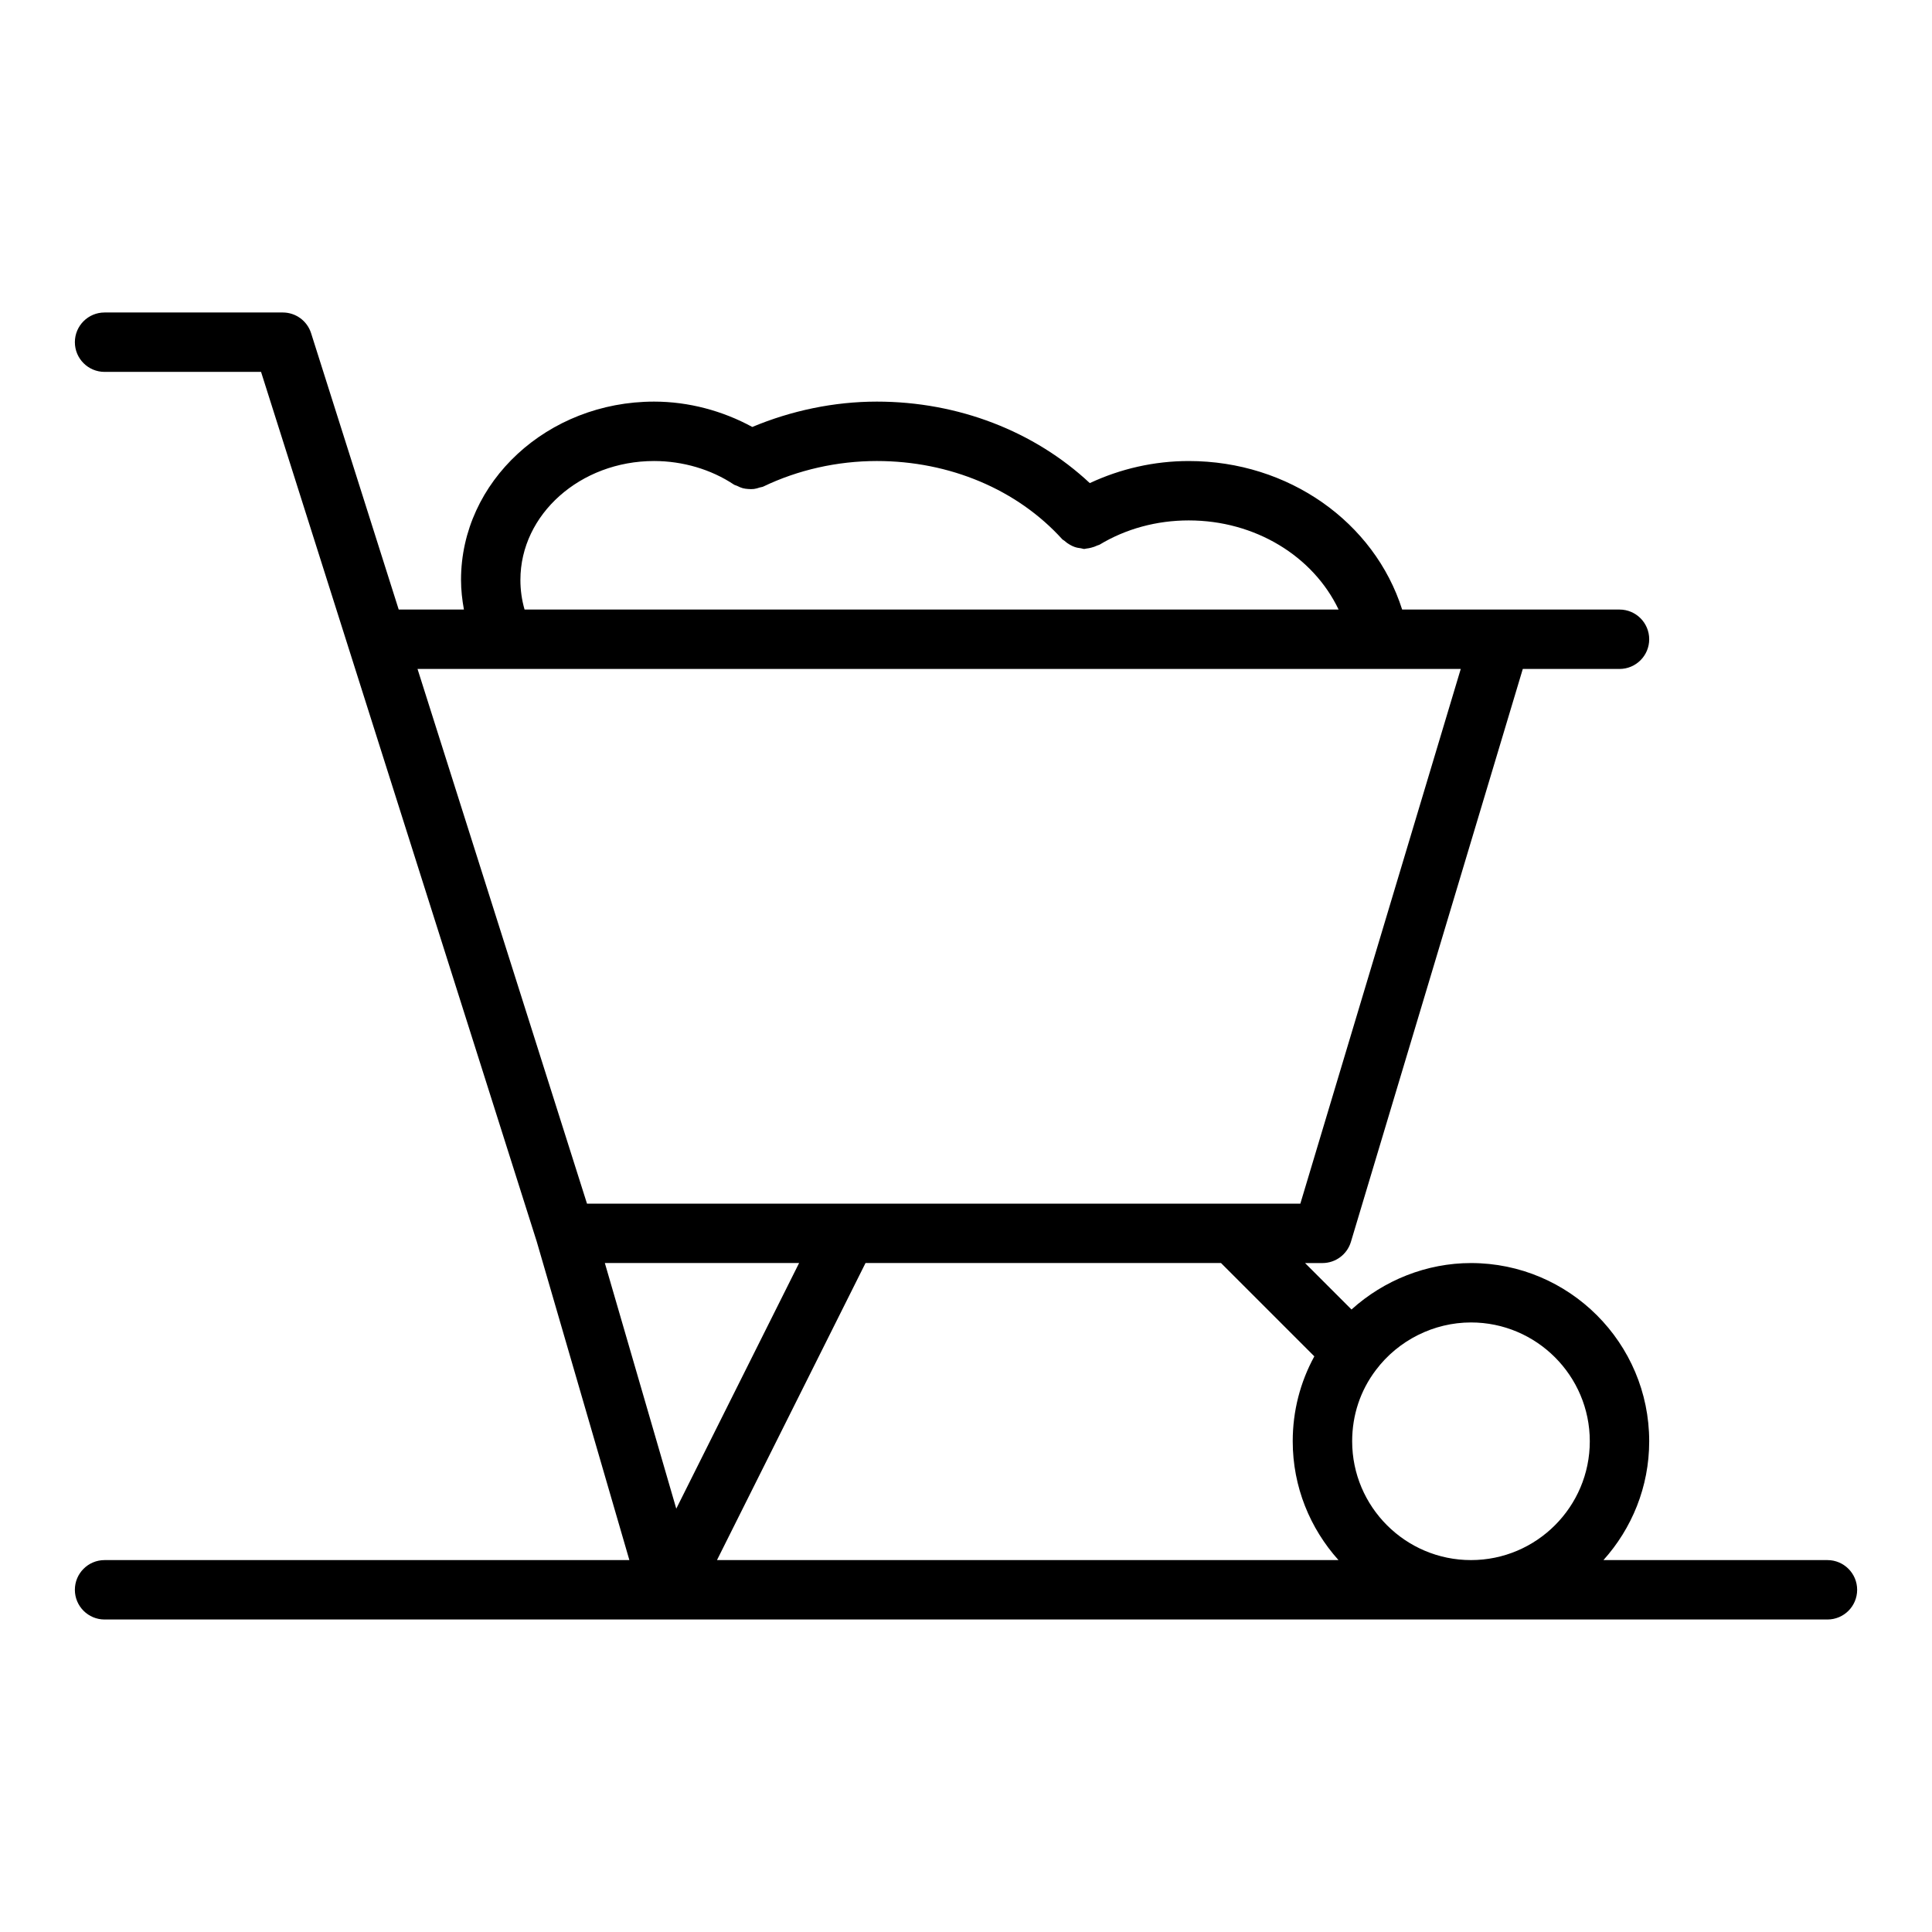 <?xml version="1.0" encoding="UTF-8"?>
<!-- Uploaded to: SVG Repo, www.svgrepo.com, Generator: SVG Repo Mixer Tools -->
<svg fill="#000000" width="800px" height="800px" version="1.1" viewBox="144 144 512 512" xmlns="http://www.w3.org/2000/svg">
 <path d="m628.29 557.44h-59.359c7.512-8.363 12.125-19.383 12.125-31.488 0-26.047-21.188-47.23-47.23-47.23-11.75 0-23.051 4.531-31.664 12.309l-12.309-12.309h4.609c3.477 0 6.543-2.281 7.543-5.613l45.551-151.83h25.629c4.348 0 7.871-3.523 7.871-7.871s-3.523-7.871-7.871-7.871h-57.602c-7.356-23.148-30.086-39.359-56.543-39.359-9.223 0-18.145 2.07-26.23 5.852-14.703-13.75-34.887-21.598-56.426-21.598-11.383 0-22.676 2.394-33.02 6.719-7.832-4.277-16.863-6.719-26.02-6.719-28.215 0-51.168 21.188-51.168 47.23 0 2.68 0.301 5.297 0.766 7.871h-17.281l-23.215-73.223c-1.035-3.273-4.07-5.496-7.504-5.496h-47.23c-4.348 0-7.871 3.523-7.871 7.871s3.523 7.871 7.871 7.871h41.469l23.211 73.227 49.852 157.26 24.547 84.398h-139.08c-4.348 0-7.871 3.523-7.871 7.871s3.523 7.871 7.871 7.871h456.58c4.348 0 7.871-3.523 7.871-7.871 0-4.344-3.527-7.871-7.871-7.871zm-94.465-62.977c17.363 0 31.488 14.125 31.488 31.488s-14.125 31.488-31.488 31.488-31.488-14.125-31.488-31.488c0-6.93 2.168-13.449 6.293-18.883 5.934-7.891 15.355-12.605 25.195-12.605zm-251.91-196.8c0-17.363 15.891-31.488 35.426-31.488 7.598 0 15.109 2.215 21.141 6.234 0.27 0.18 0.582 0.211 0.863 0.352 0.492 0.25 0.973 0.473 1.504 0.617 0.48 0.125 0.945 0.176 1.434 0.211 0.516 0.039 1.012 0.059 1.531-0.008 0.527-0.066 1.008-0.215 1.512-0.387 0.309-0.105 0.633-0.094 0.934-0.238 9.23-4.438 19.645-6.781 30.121-6.781 19.285 0 37.184 7.551 49.113 20.715 0.176 0.195 0.422 0.266 0.613 0.441 0.457 0.418 0.93 0.758 1.465 1.051 0.406 0.227 0.801 0.426 1.234 0.574 0.543 0.188 1.082 0.277 1.652 0.344 0.297 0.035 0.574 0.18 0.875 0.18 0.199 0 0.391-0.094 0.59-0.109 0.418-0.031 0.809-0.125 1.223-0.223 0.566-0.137 1.102-0.32 1.633-0.582 0.199-0.098 0.422-0.102 0.617-0.219 6.961-4.207 15.133-6.43 23.641-6.43 17.621 0 32.98 9.504 39.707 23.617h-215.73c-0.73-2.523-1.102-5.156-1.102-7.871zm-4.25 23.613h253.45l-42.508 141.7-120.1 0.004h-68.945l-44.914-141.7zm78.105 157.44-32.551 65.098-18.93-65.098zm17.602 0h94.211l24.73 24.73c-3.734 6.836-5.727 14.484-5.727 22.5 0 12.105 4.613 23.121 12.125 31.488h-164.7z"/>
</svg>